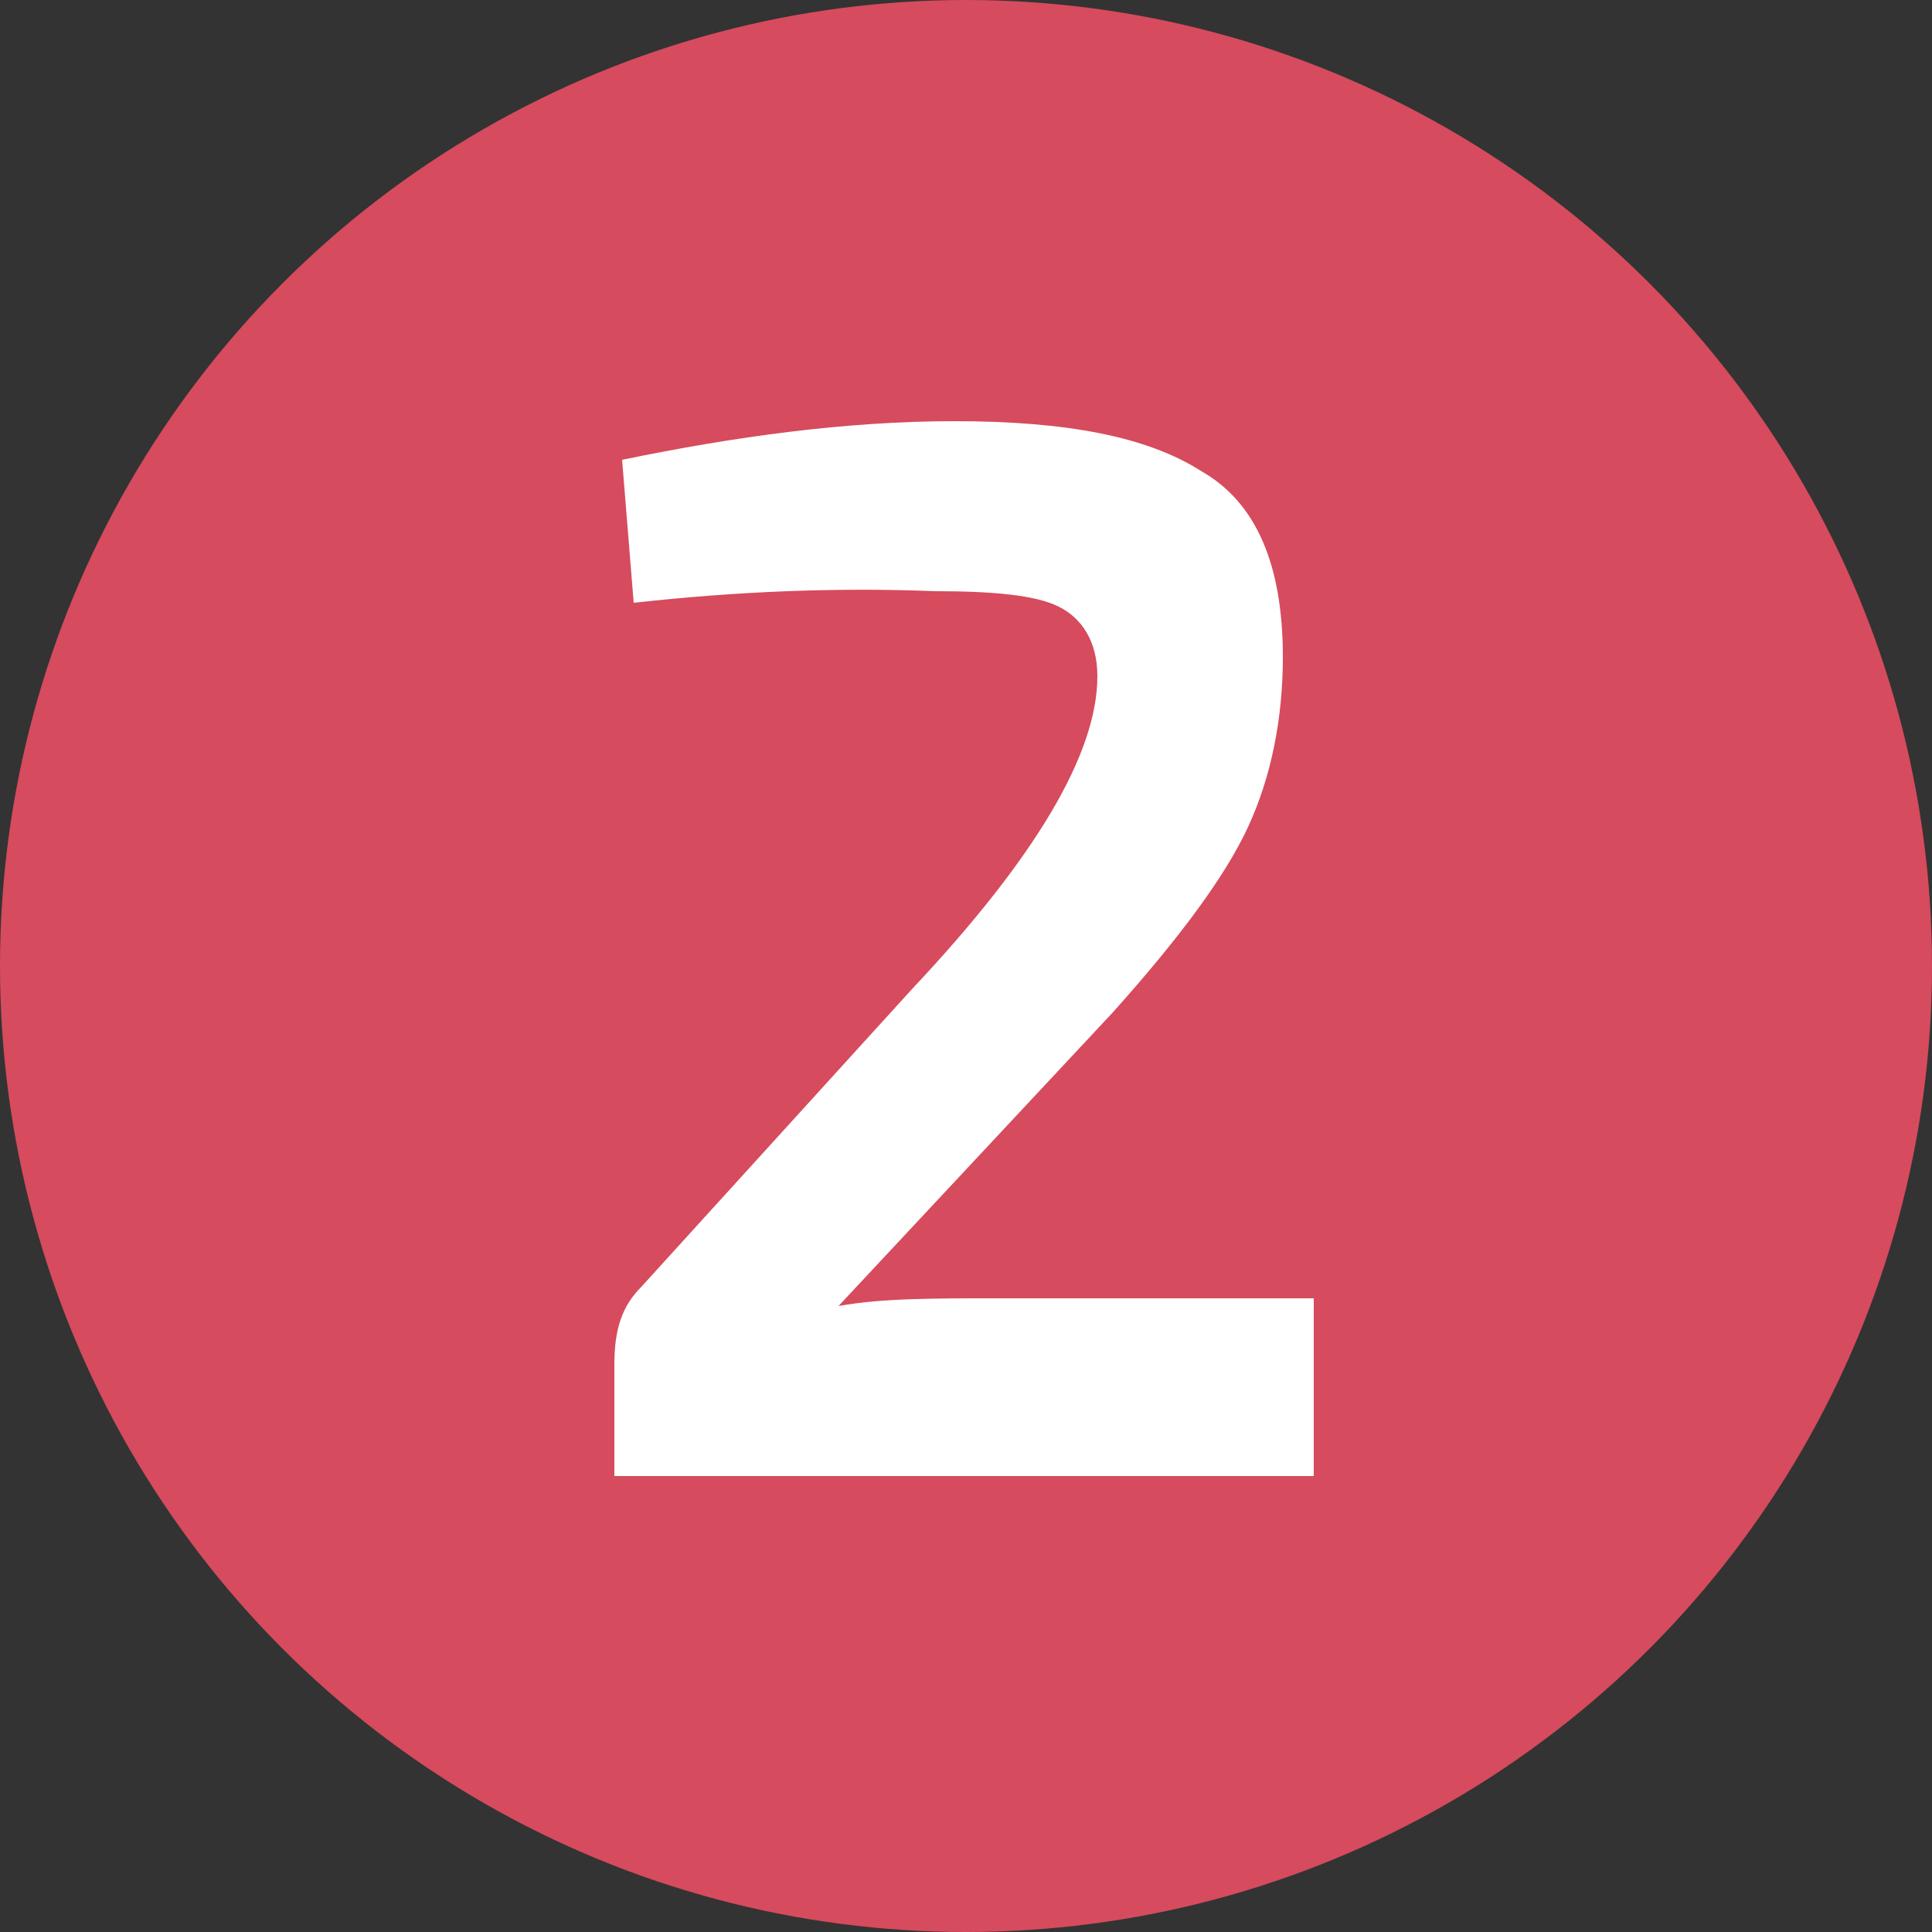 <?xml version="1.0" encoding="utf-8"?>
<!-- Generator: Adobe Illustrator 27.4.0, SVG Export Plug-In . SVG Version: 6.00 Build 0)  -->
<svg version="1.1" id="Capa_1" xmlns="http://www.w3.org/2000/svg" xmlns:xlink="http://www.w3.org/1999/xlink" x="0px" y="0px"
	 viewBox="0 0 50 50" style="enable-background:new 0 0 50 50;" xml:space="preserve">
<rect x="0" y="0" width="50" height="50" fill="#333333" stroke="none"/>
<style type="text/css">
	.st0{fill:#D64B5D;}
	.st1{fill:#FFFFFF;}
</style>
<circle class="st0" cx="25" cy="25" r="25"/>
<g>
	<path class="st1" d="M16.4,15.6l-0.3-3.7c2.9-0.6,5.8-1,8.6-1c2.9,0,5,0.4,6.4,1.3c1.4,0.8,2.1,2.4,2.1,4.8c0,1.6-0.3,3.1-0.9,4.4
		s-1.8,2.9-3.5,4.8l-7.1,7.6c1.1-0.2,2.4-0.2,4.1-0.2h8.2v4.6H15.9v-2.9c0-0.9,0.2-1.5,0.7-2l7-7.7c3.2-3.4,4.8-6.1,4.8-8.1
		c0-0.9-0.4-1.5-1-1.8c-0.6-0.3-1.7-0.4-3.2-0.4C21.7,15.2,19.1,15.3,16.4,15.6z"/>
</g>
</svg>
